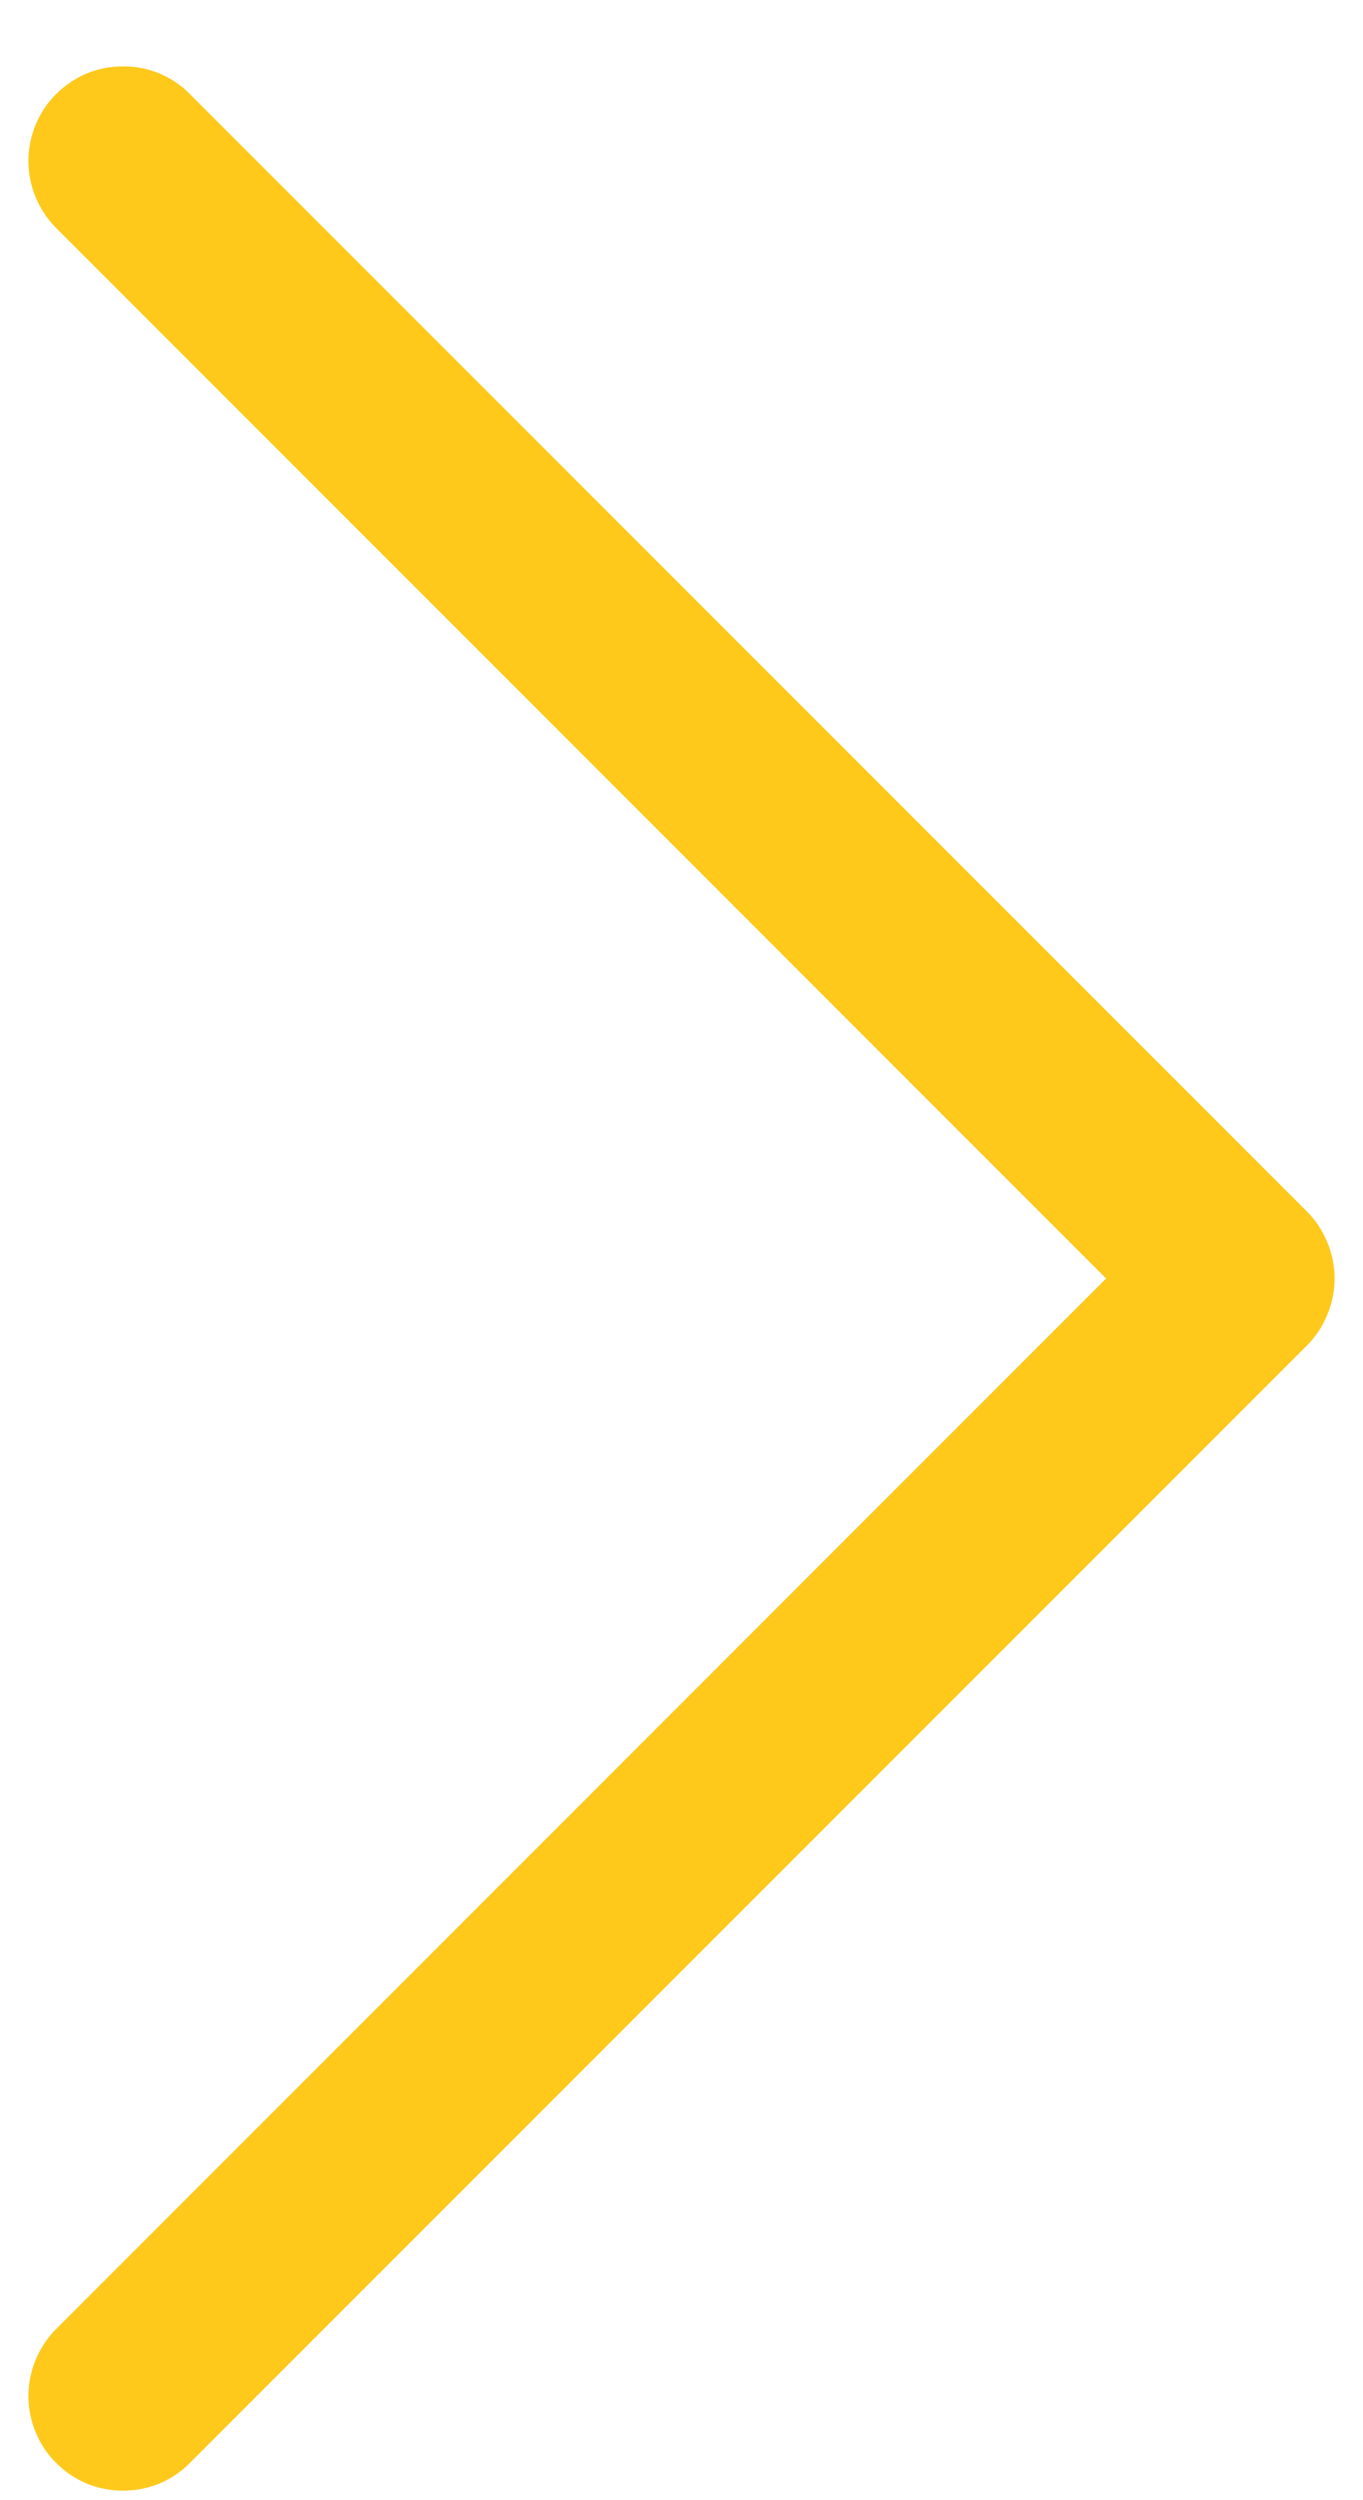 <svg width="6" height="11" viewBox="0 0 6 11" fill="none" xmlns="http://www.w3.org/2000/svg">
<path d="M0.247 10.836C0.208 10.798 0.178 10.752 0.157 10.701C0.136 10.651 0.125 10.596 0.125 10.542C0.125 10.487 0.136 10.433 0.157 10.382C0.178 10.332 0.208 10.286 0.247 10.247L4.869 5.625L0.247 1.003C0.208 0.964 0.178 0.918 0.157 0.868C0.136 0.817 0.125 0.763 0.125 0.708C0.125 0.654 0.136 0.599 0.157 0.549C0.178 0.498 0.208 0.452 0.247 0.414C0.286 0.375 0.332 0.344 0.382 0.323C0.433 0.302 0.487 0.292 0.542 0.292C0.596 0.292 0.651 0.302 0.701 0.323C0.752 0.344 0.798 0.375 0.836 0.414L5.753 5.33C5.792 5.369 5.822 5.415 5.843 5.466C5.864 5.516 5.875 5.57 5.875 5.625C5.875 5.68 5.864 5.734 5.843 5.784C5.822 5.835 5.792 5.881 5.753 5.92L0.836 10.836C0.798 10.875 0.752 10.906 0.701 10.927C0.651 10.948 0.596 10.958 0.542 10.958C0.487 10.958 0.433 10.948 0.382 10.927C0.332 10.906 0.286 10.875 0.247 10.836Z" fill="#FFC91C"/>
</svg>
